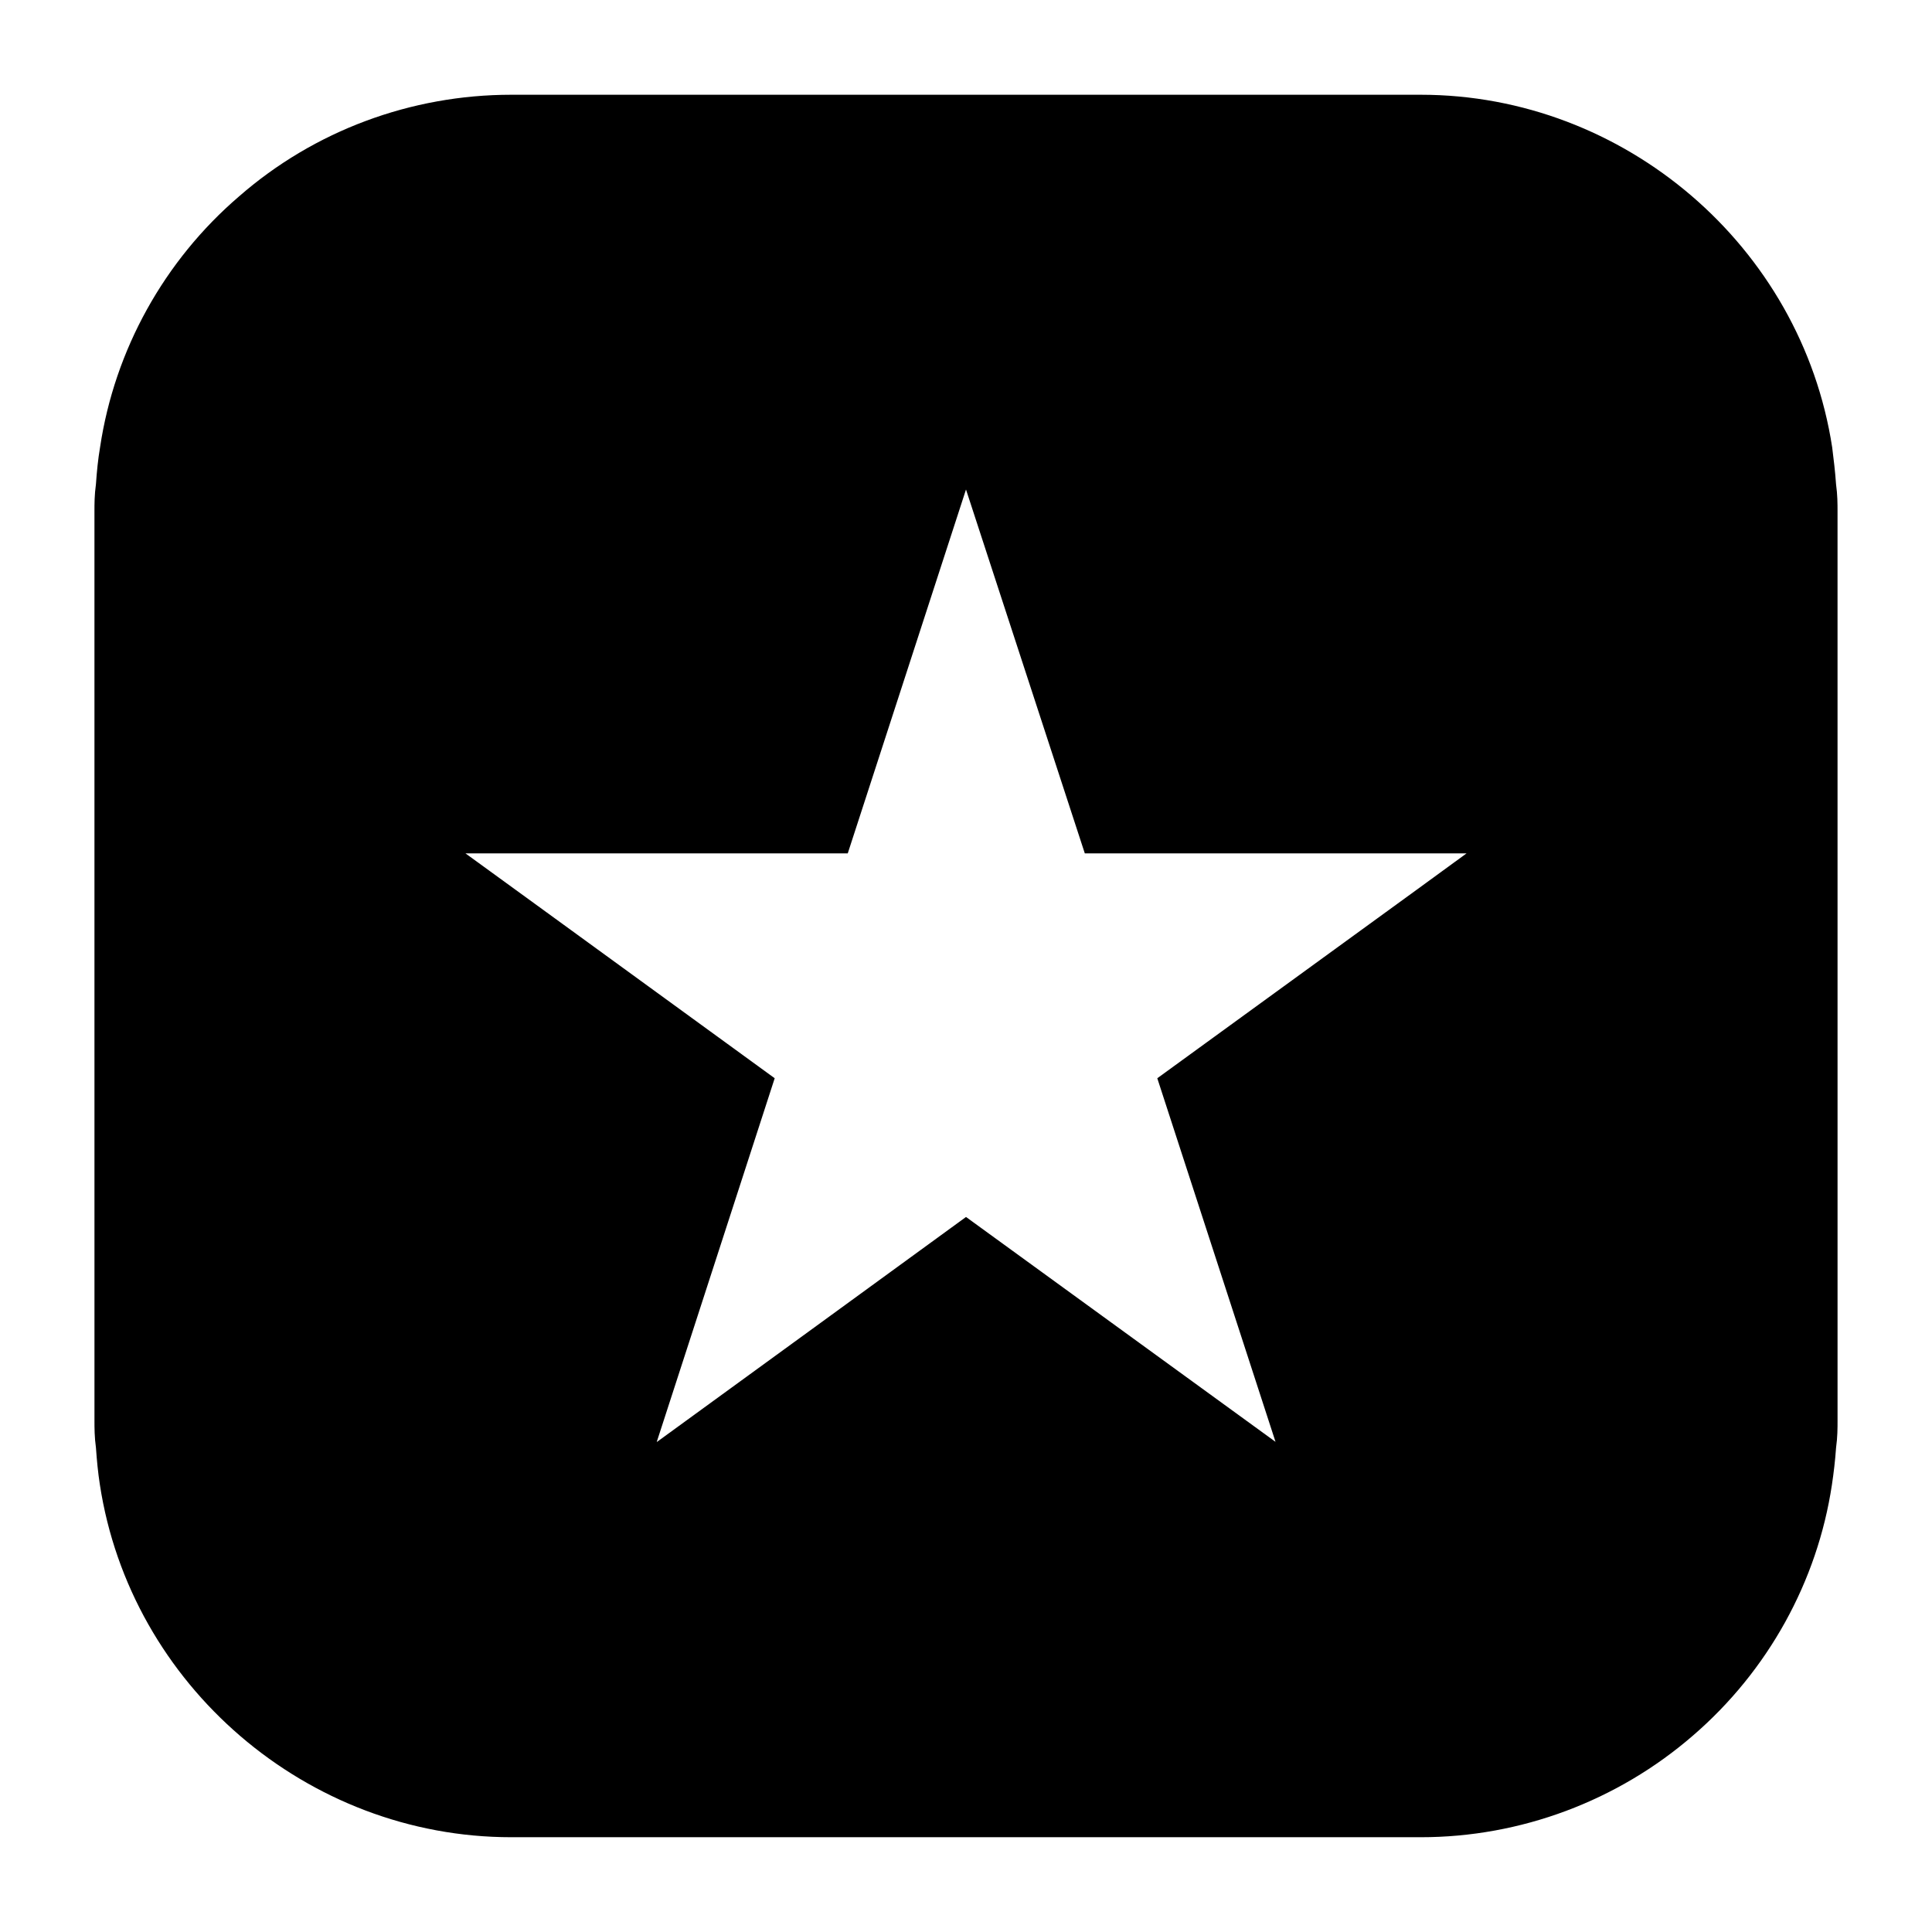 <?xml version="1.0" encoding="UTF-8"?>
<!-- Uploaded to: SVG Repo, www.svgrepo.com, Generator: SVG Repo Mixer Tools -->
<svg fill="#000000" width="800px" height="800px" version="1.1" viewBox="144 144 512 512" xmlns="http://www.w3.org/2000/svg">
 <path d="m630.57 272.31c-0.234-3.387-0.629-6.613-1.023-9.762-8.188-53.293-55.027-93.438-109.03-93.438h-241.04c-26.527 0-52.191 9.523-72.109 26.922-19.836 17.004-32.984 40.699-36.84 66.441-0.551 3.227-0.867 6.453-1.102 9.84-0.395 2.832-0.395 5.273-0.395 7.164l0.004 240.96c0 1.969 0 4.41 0.395 7.242 0.234 3.387 0.551 6.613 1.023 9.684 8.109 53.293 54.945 93.52 109.03 93.52h241.04c26.449 0 52.113-9.605 72.109-26.922 19.918-17.16 32.984-40.855 36.84-66.441 0.473-3.148 0.867-6.453 1.102-9.84 0.395-2.832 0.395-5.273 0.395-7.242l-0.004-240.96c0-1.887 0-4.328-0.395-7.164zm-111.31 107.61-68.566 49.828 31.332 96.355-82.023-59.594-39.676 28.891-42.195 30.699h-0.078l31.25-96.355-63.527-46.207-18.422-13.383h101.31l31.336-96.43 31.488 96.434h101.16z"/>
</svg>